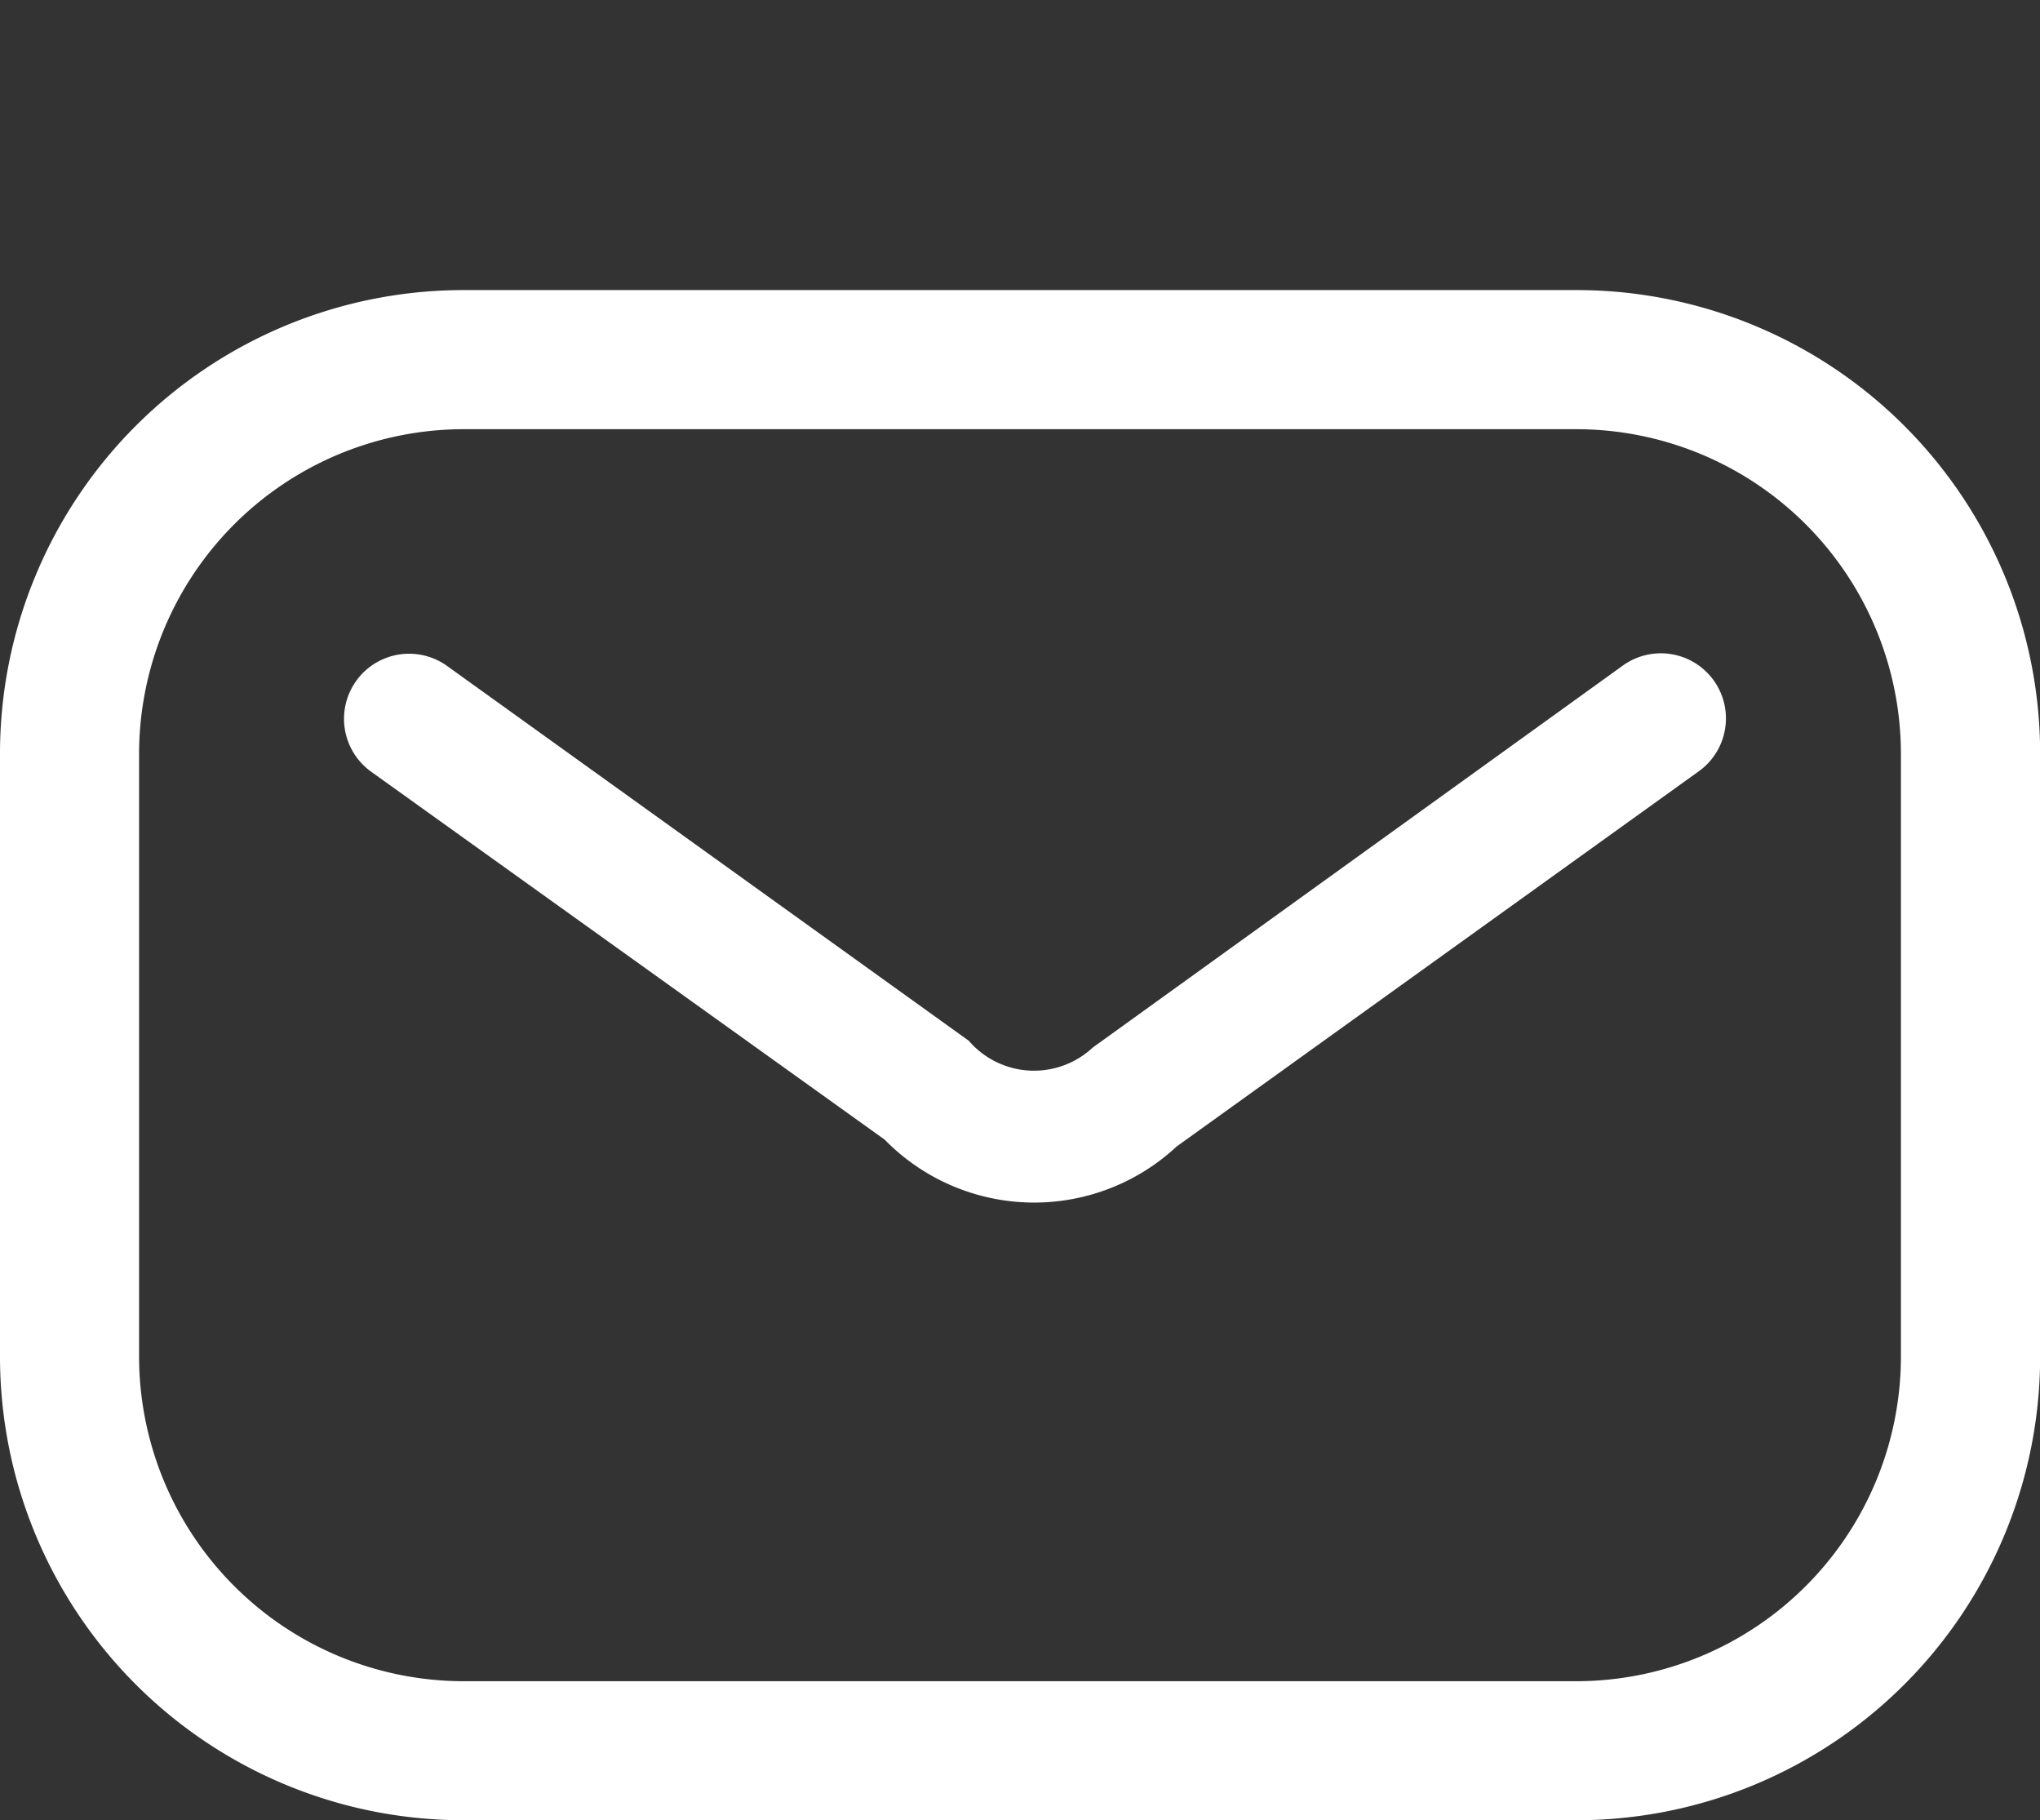 <svg xmlns="http://www.w3.org/2000/svg" width="64.696" height="57.72" viewBox="0 0 64.696 57.72">
  <rect x="0" y="0" width="64.696" height="57.72" fill="#333333" stroke="none"/>
  <g id="Group_207" data-name="Group 207" transform="translate(-514 -118)">
    <path id="パス_71" data-name="パス 71" d="M14.7,4.411A10.3,10.3,0,0,0,4.411,14.7V33.818A10.3,10.3,0,0,0,14.7,44.11H49.992A10.3,10.3,0,0,0,60.285,33.818V14.7A10.3,10.3,0,0,0,49.992,4.411H14.7M14.7,0H49.992A14.7,14.7,0,0,1,64.7,14.7V33.818a14.7,14.7,0,0,1-14.7,14.7H14.7A14.7,14.7,0,0,1,0,33.818V14.7A14.7,14.7,0,0,1,14.7,0Z" transform="translate(514 127.198)" fill="#fff"/>
    <path id="パス_69" data-name="パス 69" d="M30.152,32.213a2.077,2.077,0,0,1-.336-.027L9.69,28.889a6.63,6.63,0,0,1-6.393-6.7L.027,2.4A2.064,2.064,0,0,1,4.1,1.73L7.4,21.856a2.73,2.73,0,0,0,2.627,2.933l20.459,3.324a2.064,2.064,0,0,1-.331,4.1Z" transform="translate(524.036 140.778) rotate(-45)" fill="#fff"/>
  </g>
</svg>
